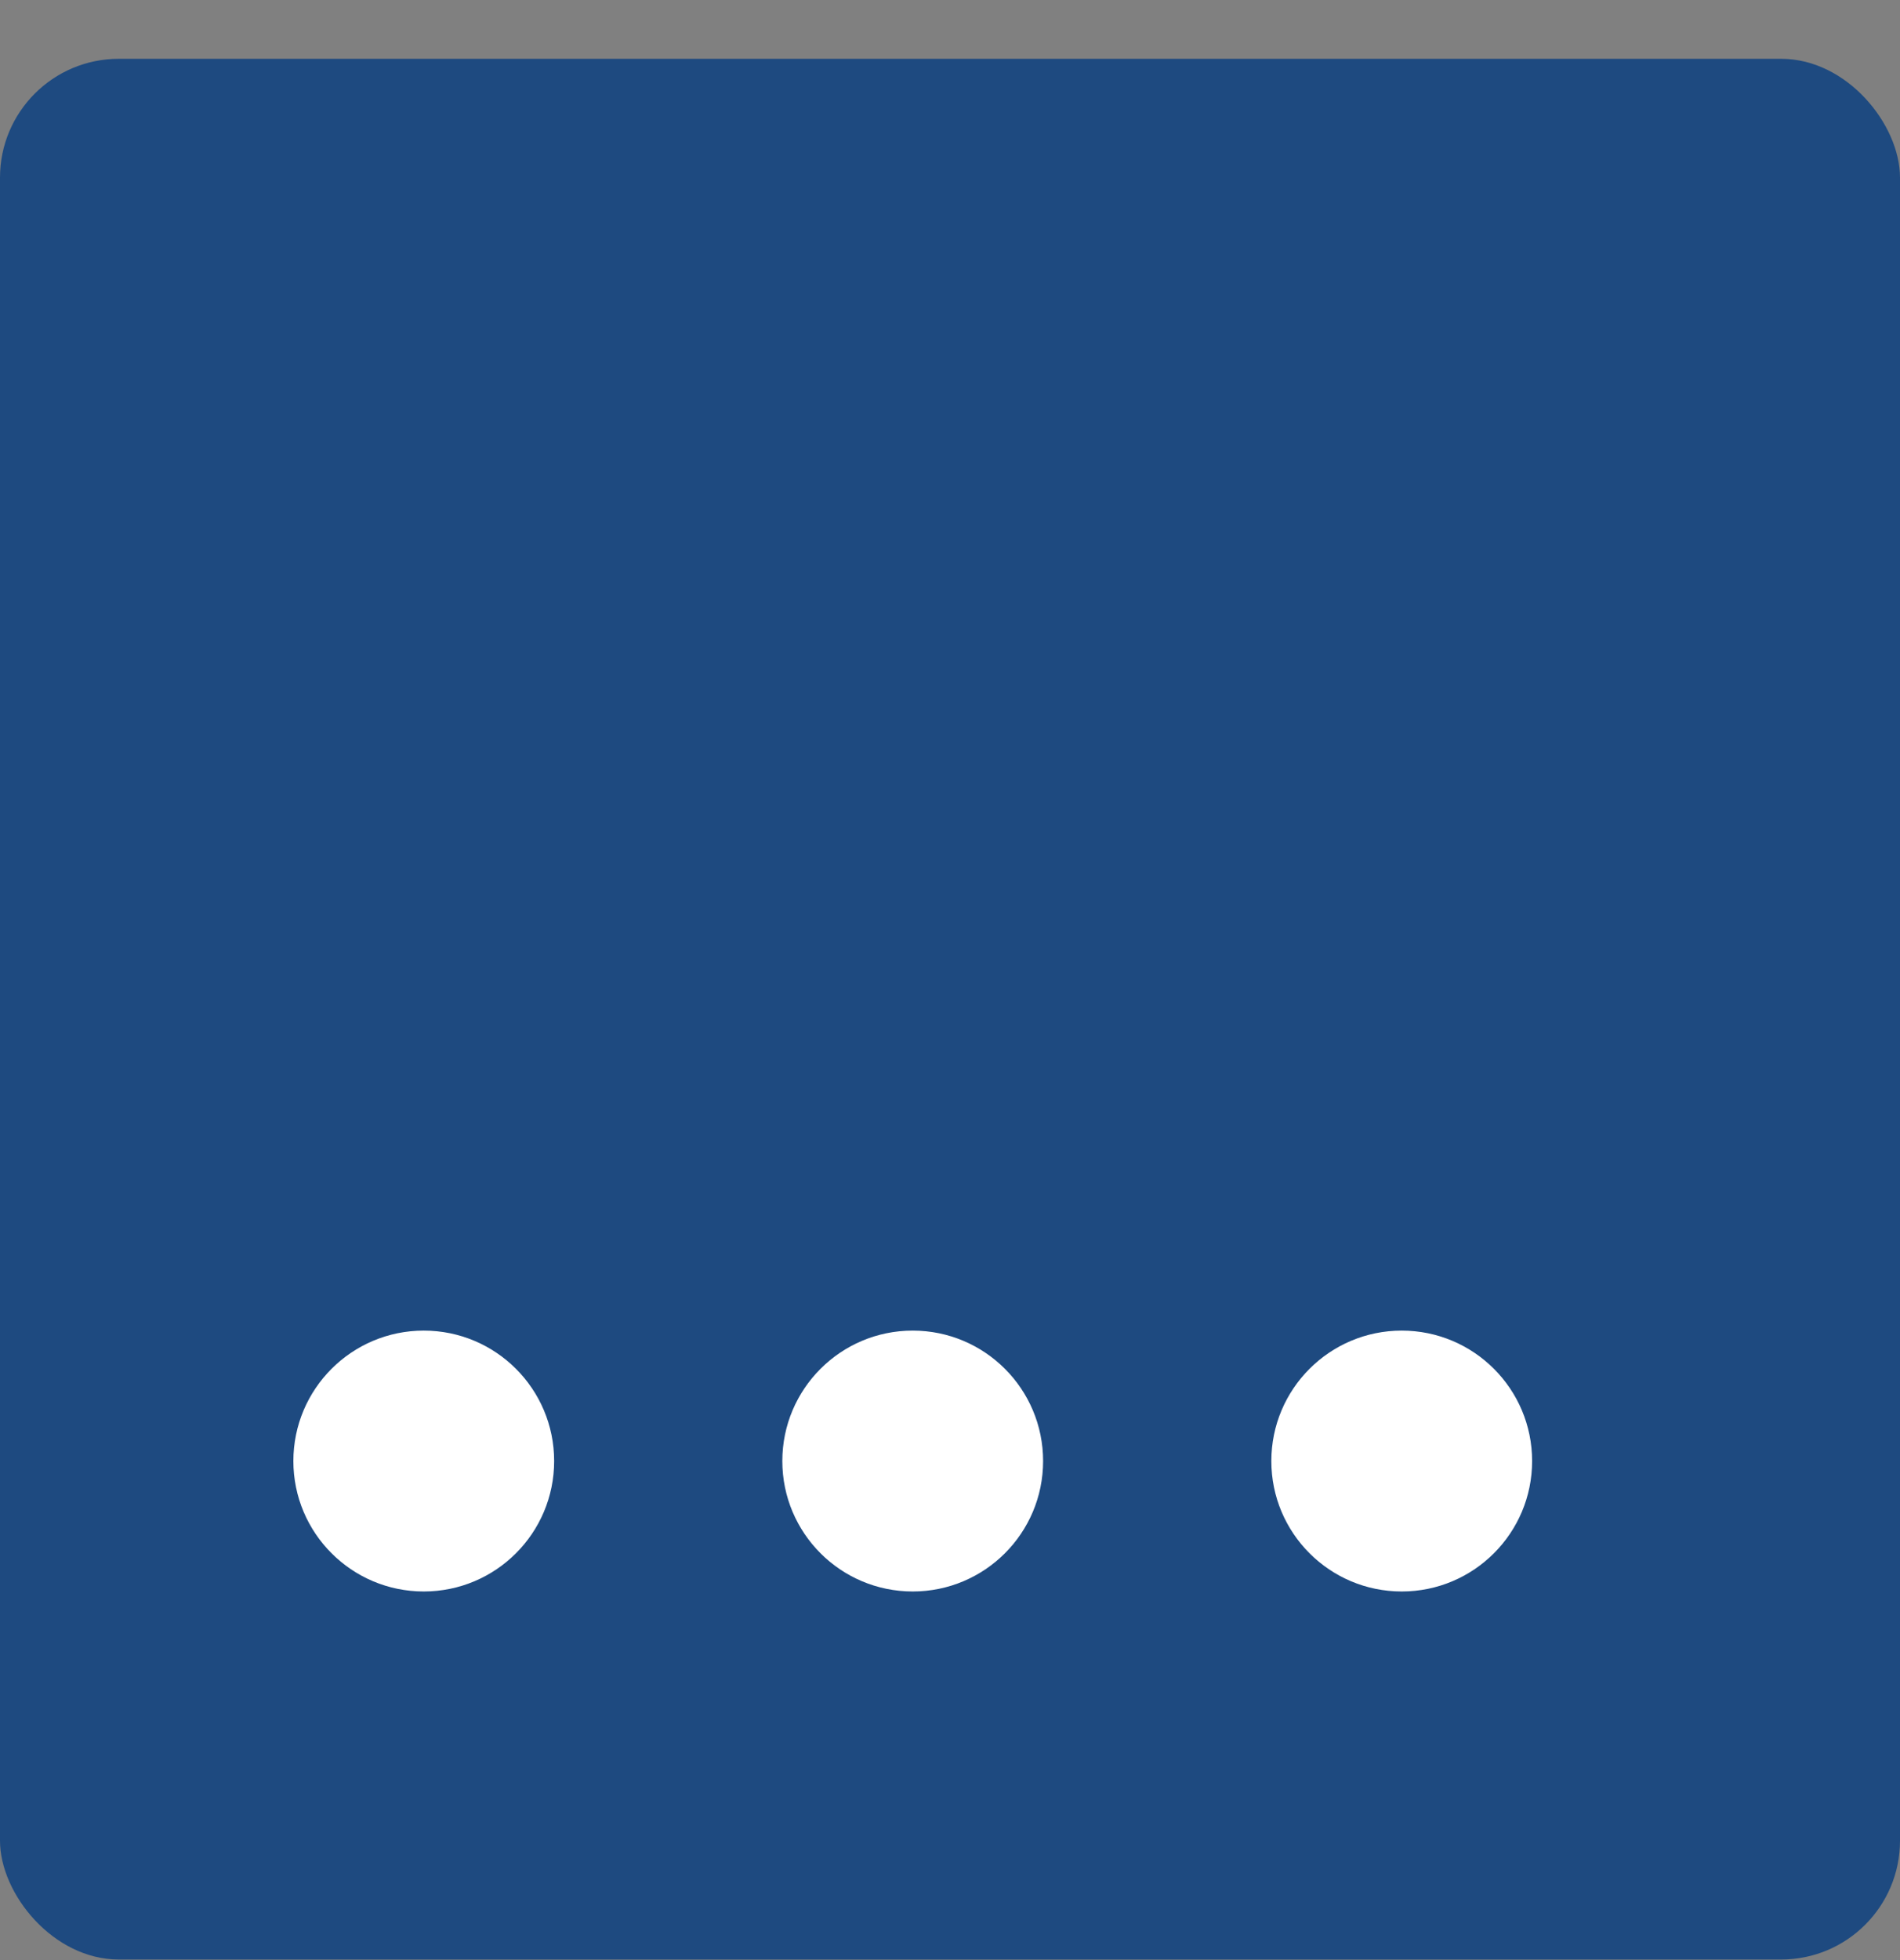 <svg width="32" height="33" viewBox="0 0 32 33" fill="none" xmlns="http://www.w3.org/2000/svg">
<rect x="0" y="0" width="32" height="33" fill="#808080" stroke="none"/>
<rect y="0.99" width="32" height="32" rx="2" fill="#1E4A80"/>
<circle cx="7.137" cy="24.598" r="2.196" fill="white"/>
<circle cx="15.372" cy="24.598" r="2.196" fill="white"/>
<circle cx="23.608" cy="24.598" r="2.196" fill="white"/>
</svg>
